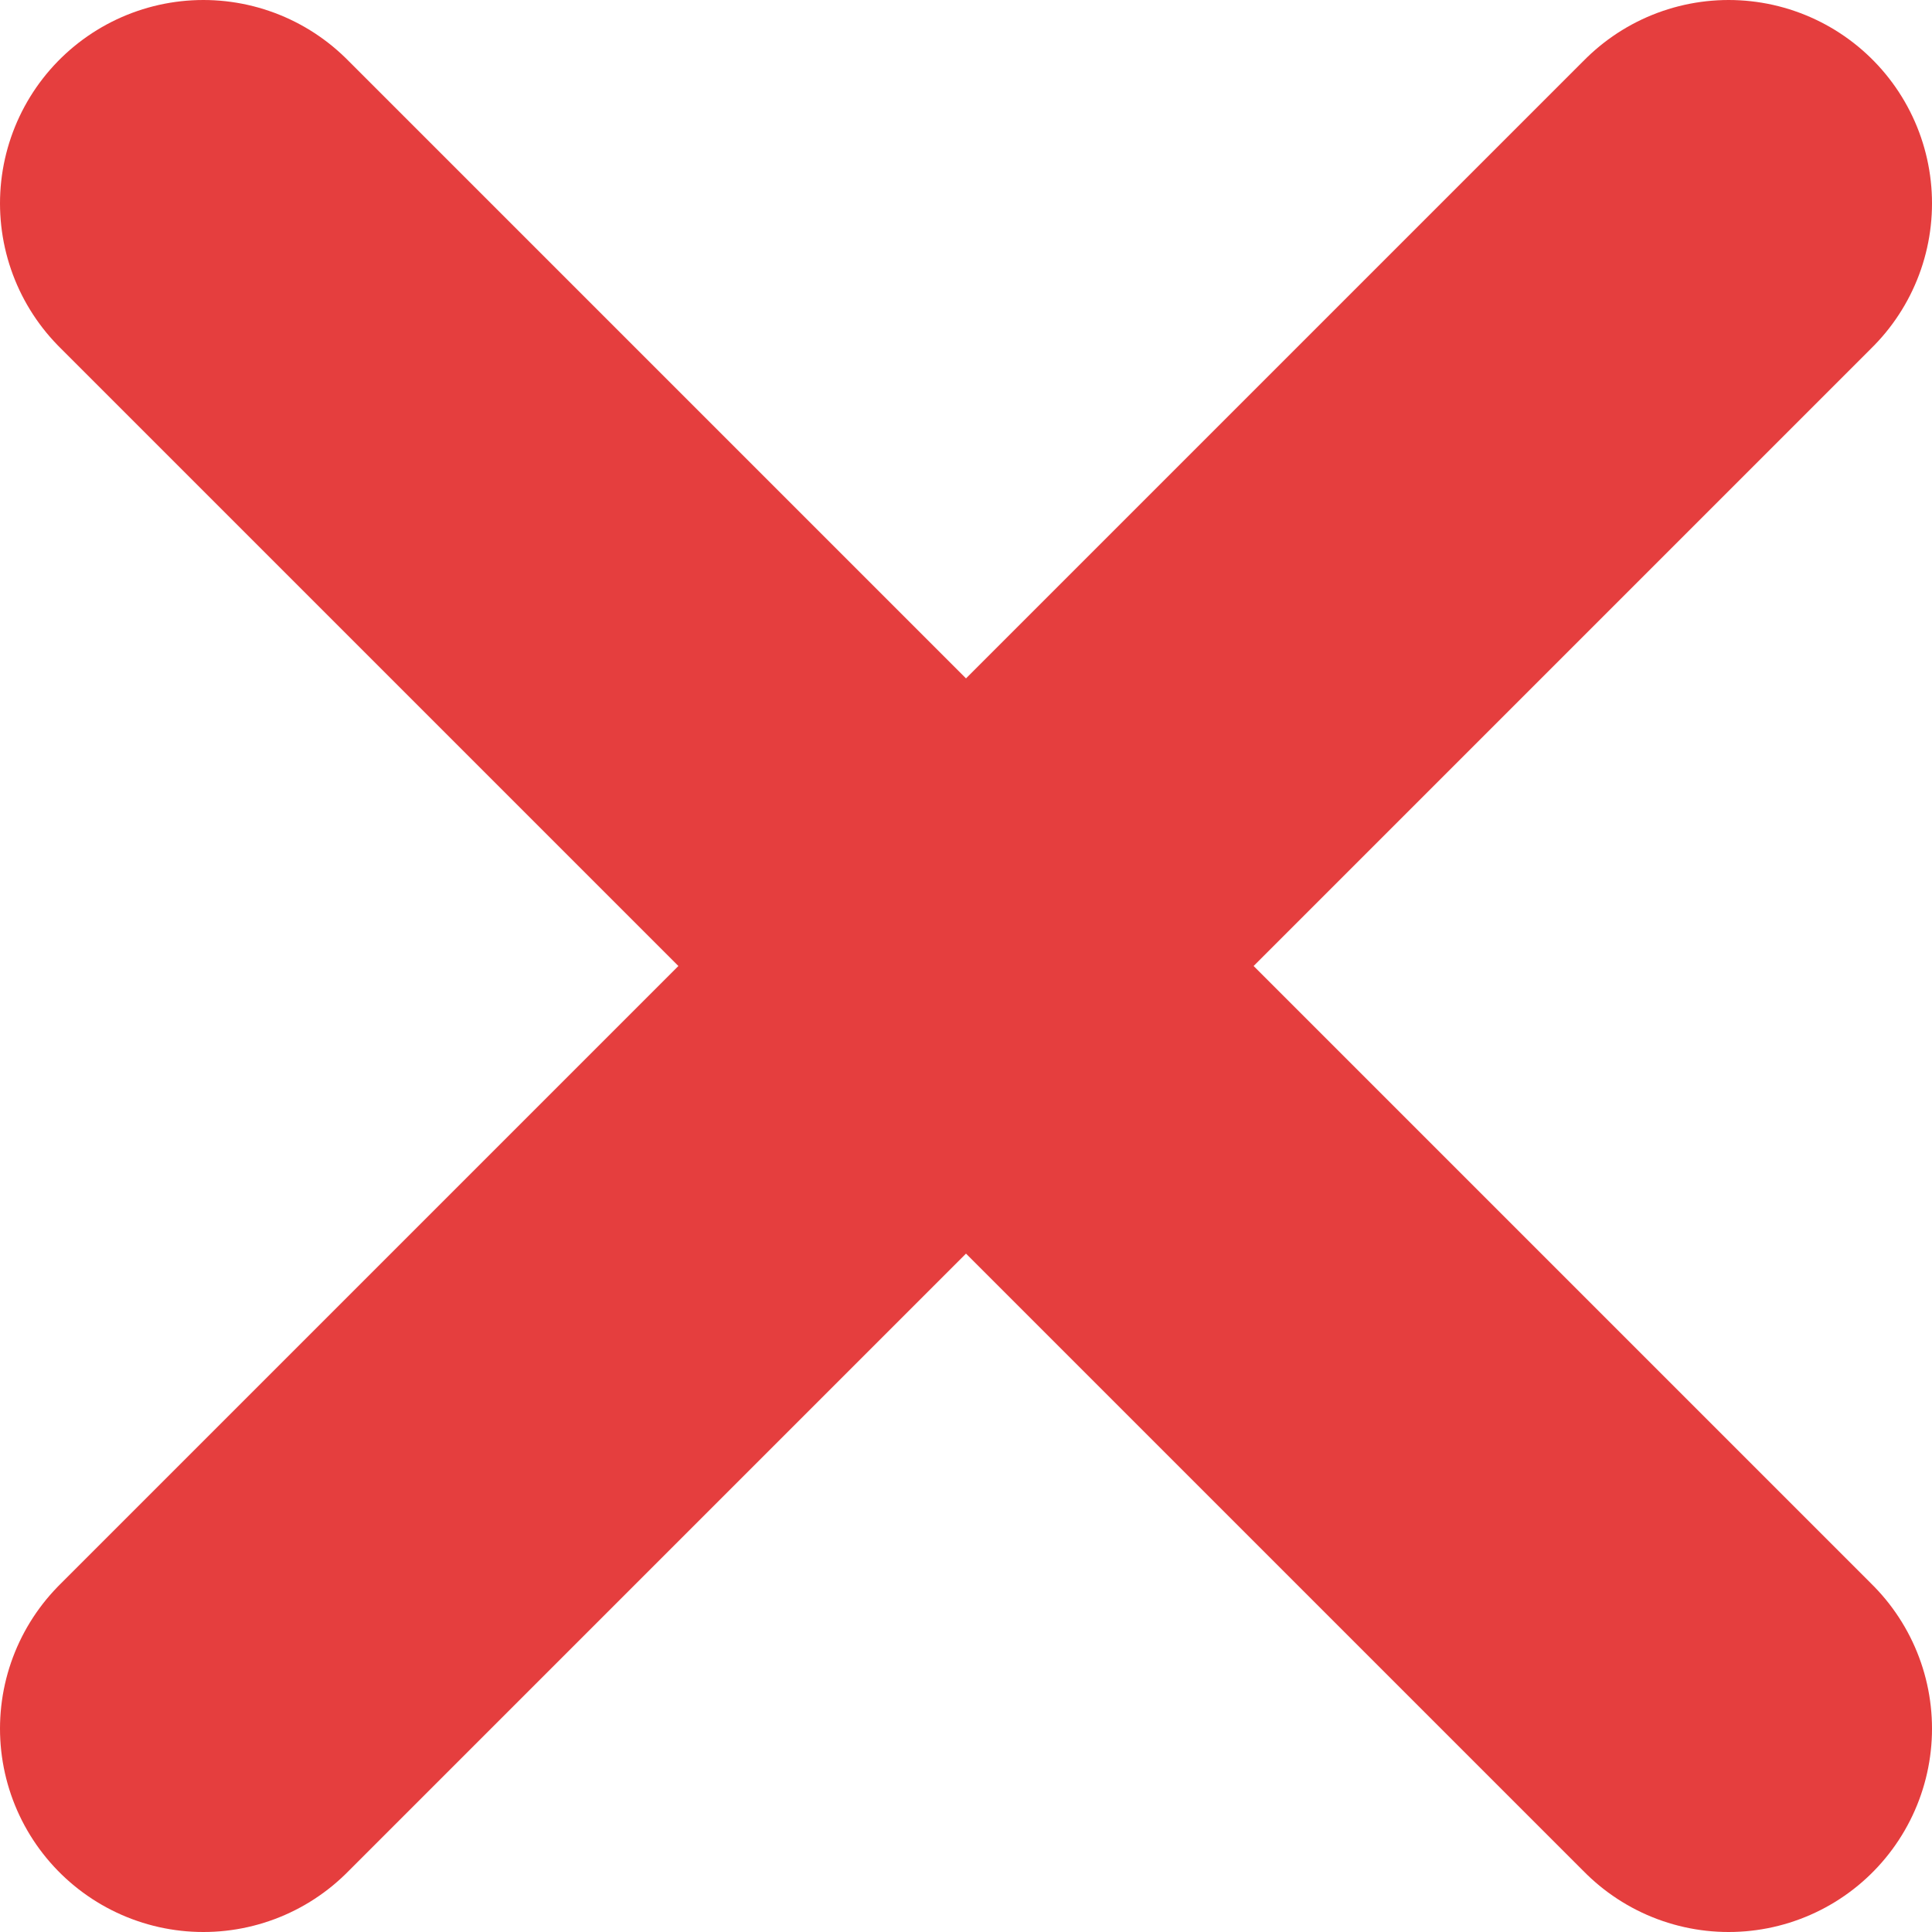 <?xml version="1.0" encoding="utf-8"?>
<svg xmlns="http://www.w3.org/2000/svg" fill="none" height="100%" overflow="visible" preserveAspectRatio="none" style="display: block;" viewBox="0 0 19 19" width="100%">
<path d="M17 2L2 17M2 2L17 17" id="Vector" stroke="#E53E3E" stroke-linecap="round" stroke-width="4"/>
</svg>